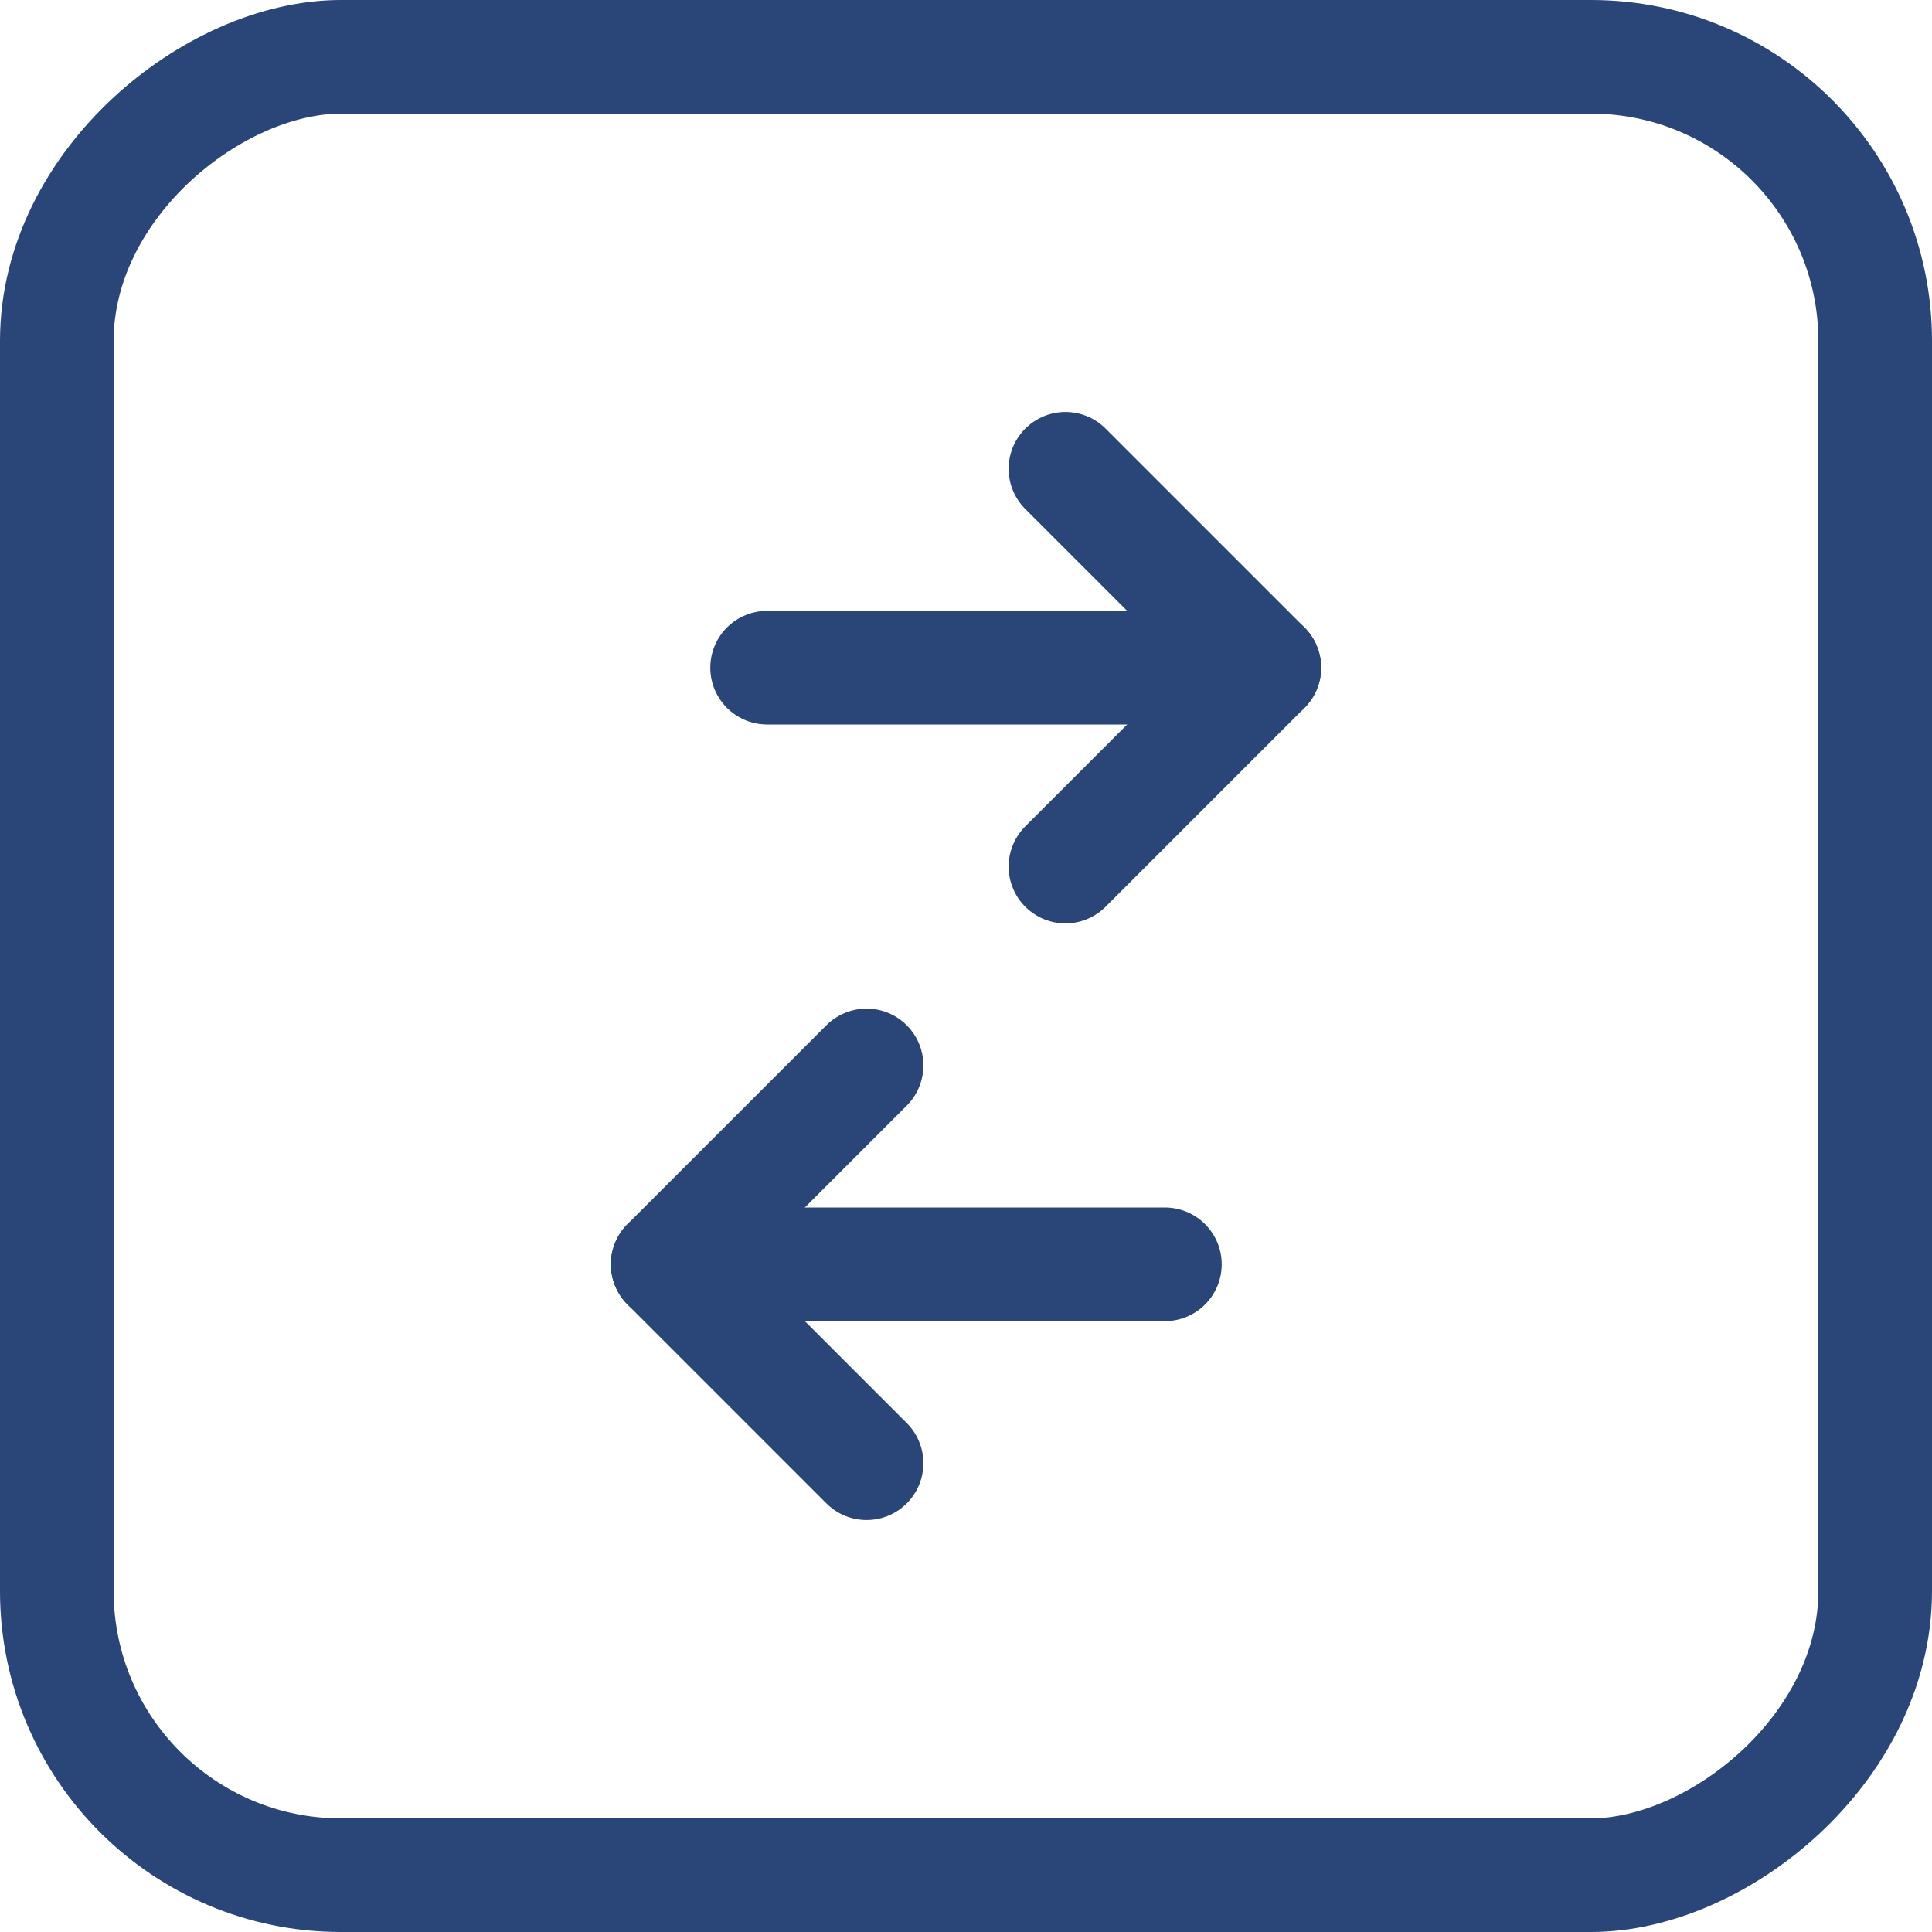 <svg xmlns="http://www.w3.org/2000/svg" width="34" height="34" viewBox="0 0 34 34">
  <g id="scroll-horizontal-sync-square" transform="translate(1 1)">
    <g id="Group" transform="translate(-5 -5)">
      <path id="Path" d="M0,7,3.5,3.5,0,0" transform="translate(22.75 12.25)" fill="none" stroke="#2a4577" stroke-linecap="round" stroke-linejoin="round" stroke-miterlimit="10" stroke-width="2"/>
      <path id="Path-2" data-name="Path" d="M0,.5H8.75" transform="translate(17.5 15.25)" fill="none" stroke="#2a4577" stroke-linecap="round" stroke-linejoin="round" stroke-miterlimit="10" stroke-width="2"/>
      <path id="Path-3" data-name="Path" d="M3.5,0,0,3.5,3.5,7" transform="translate(15.75 22.75)" fill="none" stroke="#2a4577" stroke-linecap="round" stroke-linejoin="round" stroke-miterlimit="10" stroke-width="2"/>
      <path id="Path-4" data-name="Path" d="M8.75.5H0" transform="translate(15.75 25.75)" fill="none" stroke="#2a4577" stroke-linecap="round" stroke-linejoin="round" stroke-miterlimit="10" stroke-width="2"/>
      <rect id="Rectangle" width="32" height="32" rx="5" transform="translate(37 5) rotate(90)" fill="none" stroke="#2a4577" stroke-linecap="round" stroke-linejoin="round" stroke-miterlimit="10" stroke-width="2"/>
    </g>
  </g>
</svg>
